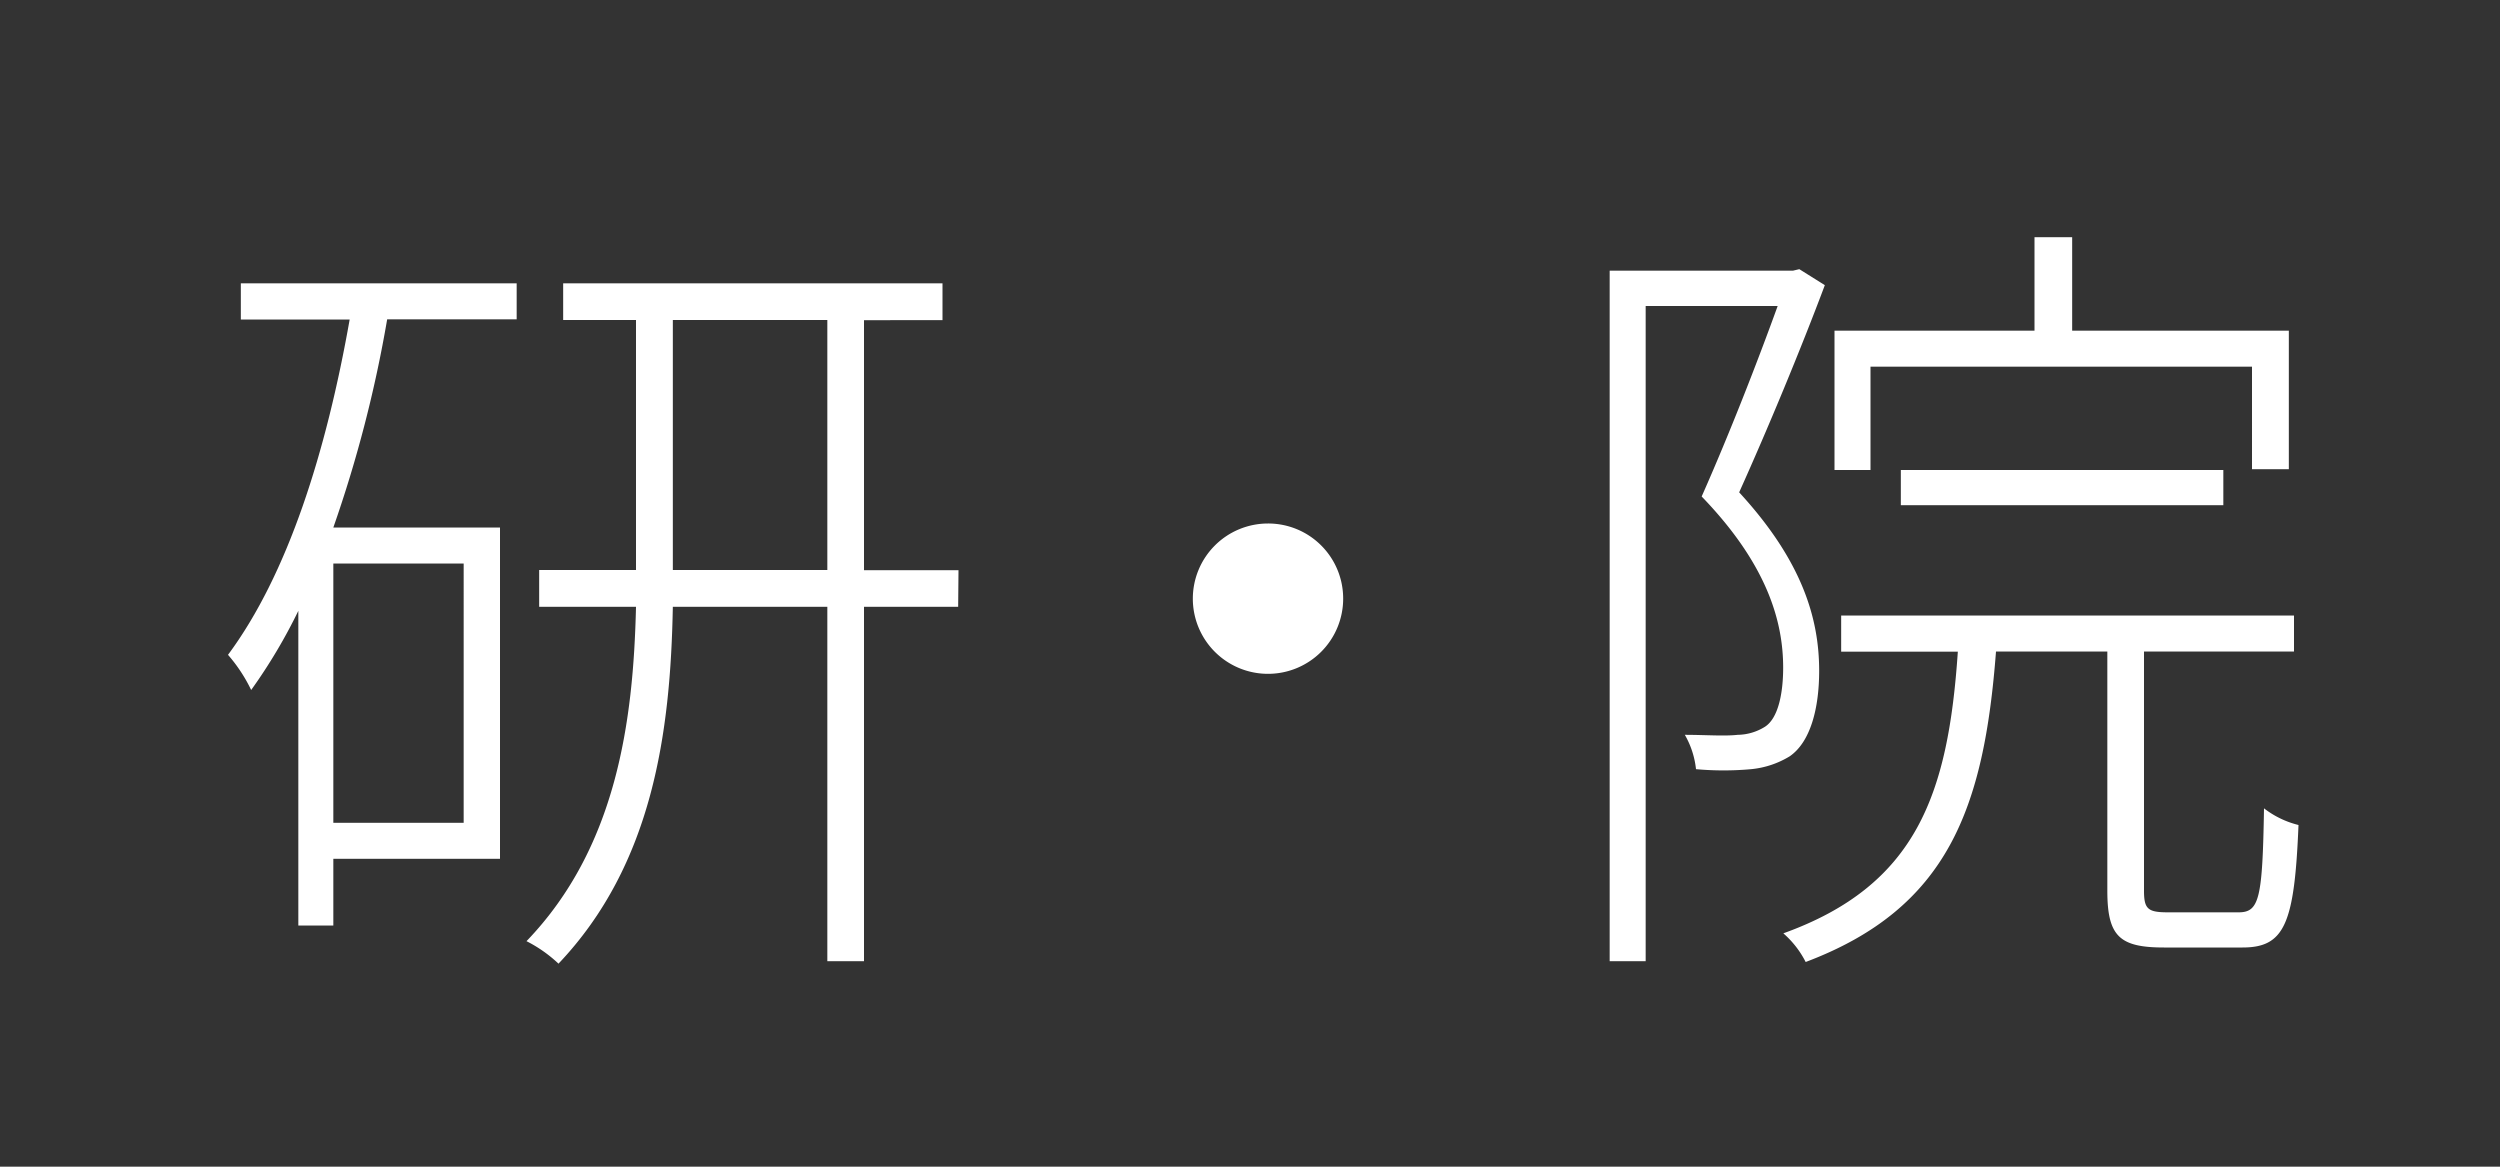 <svg xmlns="http://www.w3.org/2000/svg" viewBox="0 0 150 70"><rect x="0" y="0" width="150" height="70" fill="#333333" stroke="none"/><defs><style>.a{fill:#fff;}</style></defs><title>txt_researcher</title><path class="a" d="M14.45,17H31v2.16H23.23A77.06,77.06,0,0,1,20,31.65H30V51.53H20v4H17.9V36.65a32.39,32.39,0,0,1-2.83,4.75,9.37,9.37,0,0,0-1.39-2.11c3.6-4.85,5.9-12.2,7.3-20.12H14.45ZM20,33.81V49.37h7.82V33.81Zm37.49,2.6H51.84V57.67h-2.2V36.41H40.37c-.14,7.53-1.2,15.45-6.86,21.41a8.16,8.16,0,0,0-1.92-1.35C37,50.85,38,43.27,38.16,36.41H32.35V34.2h5.81v-15H33.79V17H56.55v2.21H51.84v15h5.67ZM49.64,34.2v-15H40.37v15Z"/><path class="a" d="M80.59,35.93a4.51,4.51,0,1,1-4.51-4.52A4.5,4.5,0,0,1,80.59,35.93Z"/><path class="a" d="M109.49,17.11c-1.44,3.84-3.41,8.59-5.14,12.43,3.8,4.13,4.8,7.59,4.8,10.71,0,2.25-.52,4.27-1.77,5.13a5.44,5.44,0,0,1-2.31.77,18.3,18.3,0,0,1-3.31,0,5.23,5.23,0,0,0-.67-2.06c1.25,0,2.35.09,3.17,0a3.17,3.17,0,0,0,1.63-.48c.82-.52,1.1-2.06,1.1-3.55,0-2.83-1-6.24-4.89-10.27,1.68-3.79,3.36-8.11,4.56-11.43H98.74V57.67H96.58V16.24h11l.38-.09Zm24.82,37.63c1.25,0,1.44-.81,1.53-6.24a5.55,5.55,0,0,0,2.07,1c-.24,5.91-.82,7.35-3.36,7.35h-4.71c-2.68,0-3.4-.68-3.4-3.41V39.09h-6.68c-.72,9.41-2.88,15.41-11.42,18.63A5.7,5.7,0,0,0,107,56c8-2.88,9.89-8.35,10.47-16.9h-7V36.93h27.17v2.16h-9V53.45c0,1.1.24,1.29,1.44,1.29ZM112.23,28.2h-2.16V19.84h12V14.23h2.26v5.61h13v8.31h-2.21V22H112.23Zm1.82,2.11V28.2H133.4v2.11Z"/></svg>